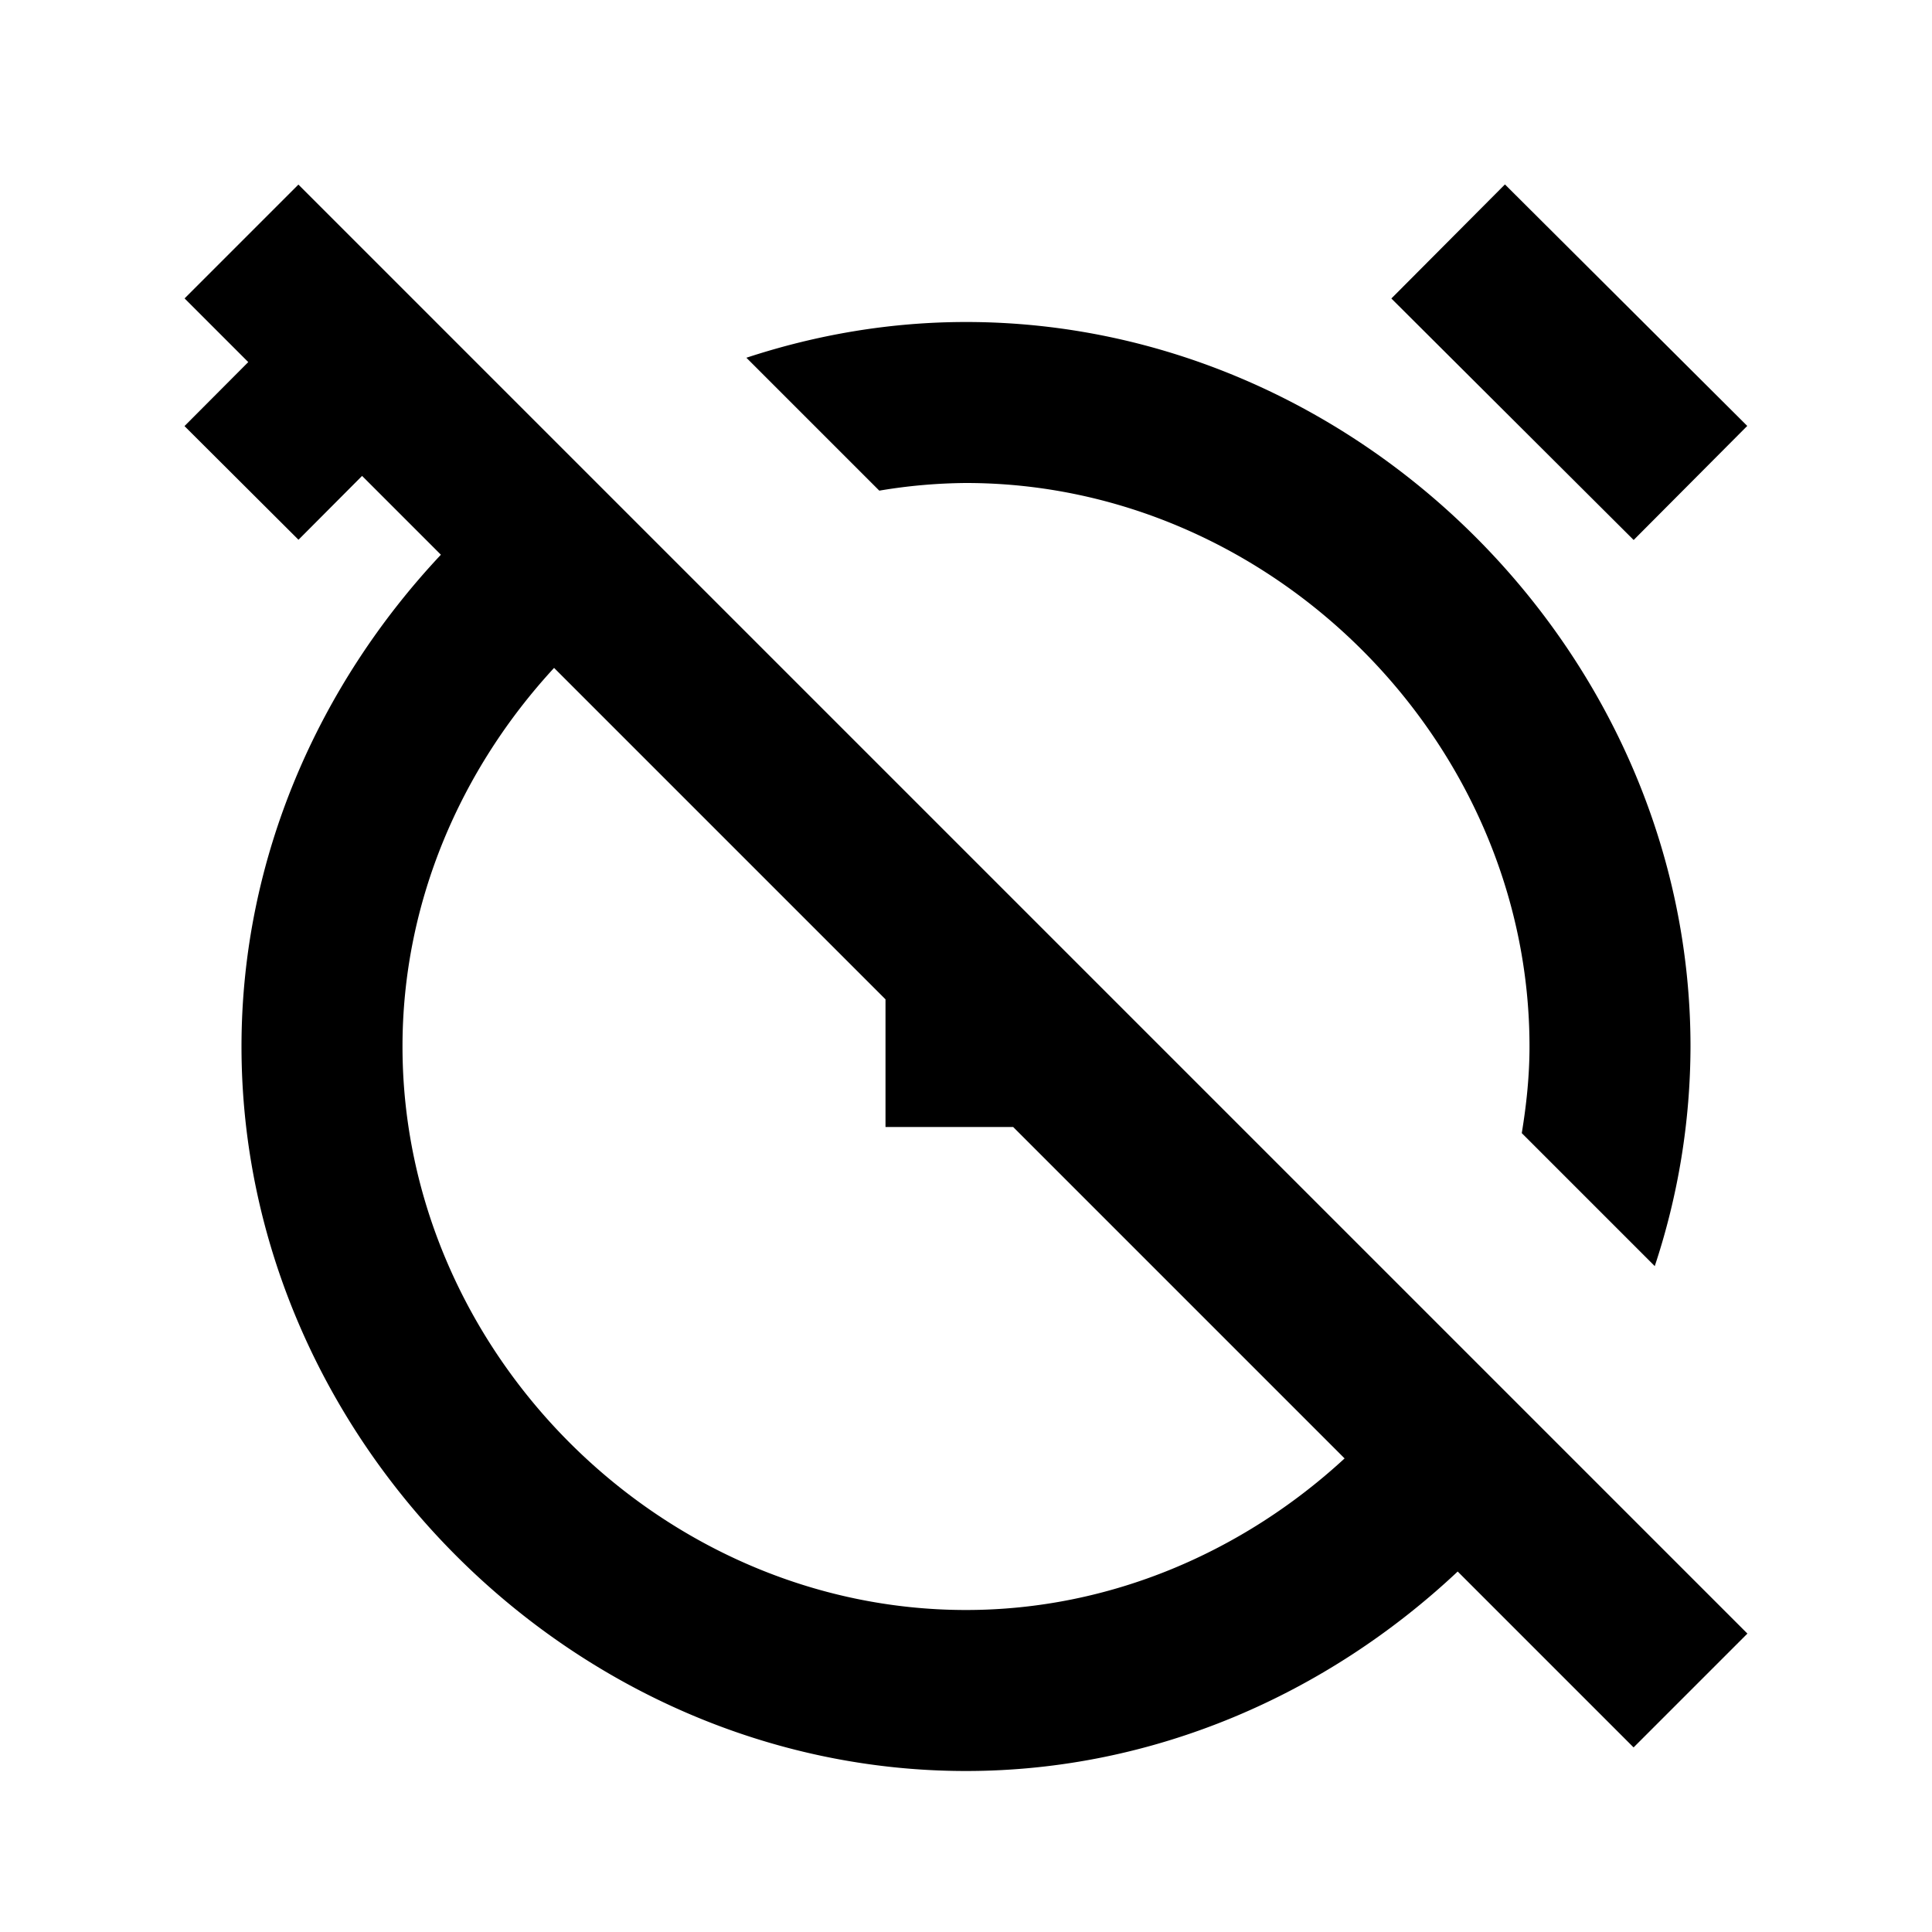 <svg xmlns="http://www.w3.org/2000/svg" width="24" height="24" viewBox="0 0 24 24"><path d="M21.707 20.293l-18-18-1.414 1.414.791.791-.792.795 1.416 1.412.79-.793.979.979C3.956 8.511 3 10.663 3 13c0 4.879 4.121 9 9 9 2.337 0 4.489-.956 6.108-2.478l2.185 2.185 1.414-1.414zM12 20c-3.794 0-7-3.206-7-7 0-1.794.726-3.449 1.883-4.703L11 12.414V14h1.586l4.117 4.117C15.449 19.274 13.794 20 12 20zm8.294-13.292l-3.01-3 1.411-1.417 3.01 3zm.262 9.02A8.711 8.711 0 0 0 21 13c0-4.879-4.121-9-9-9-.946 0-1.862.159-2.728.444l1.651 1.651A6.738 6.738 0 0 1 12 6c3.794 0 7 3.206 7 7 0 .366-.038.724-.096 1.076l1.652 1.652z"/></svg>
